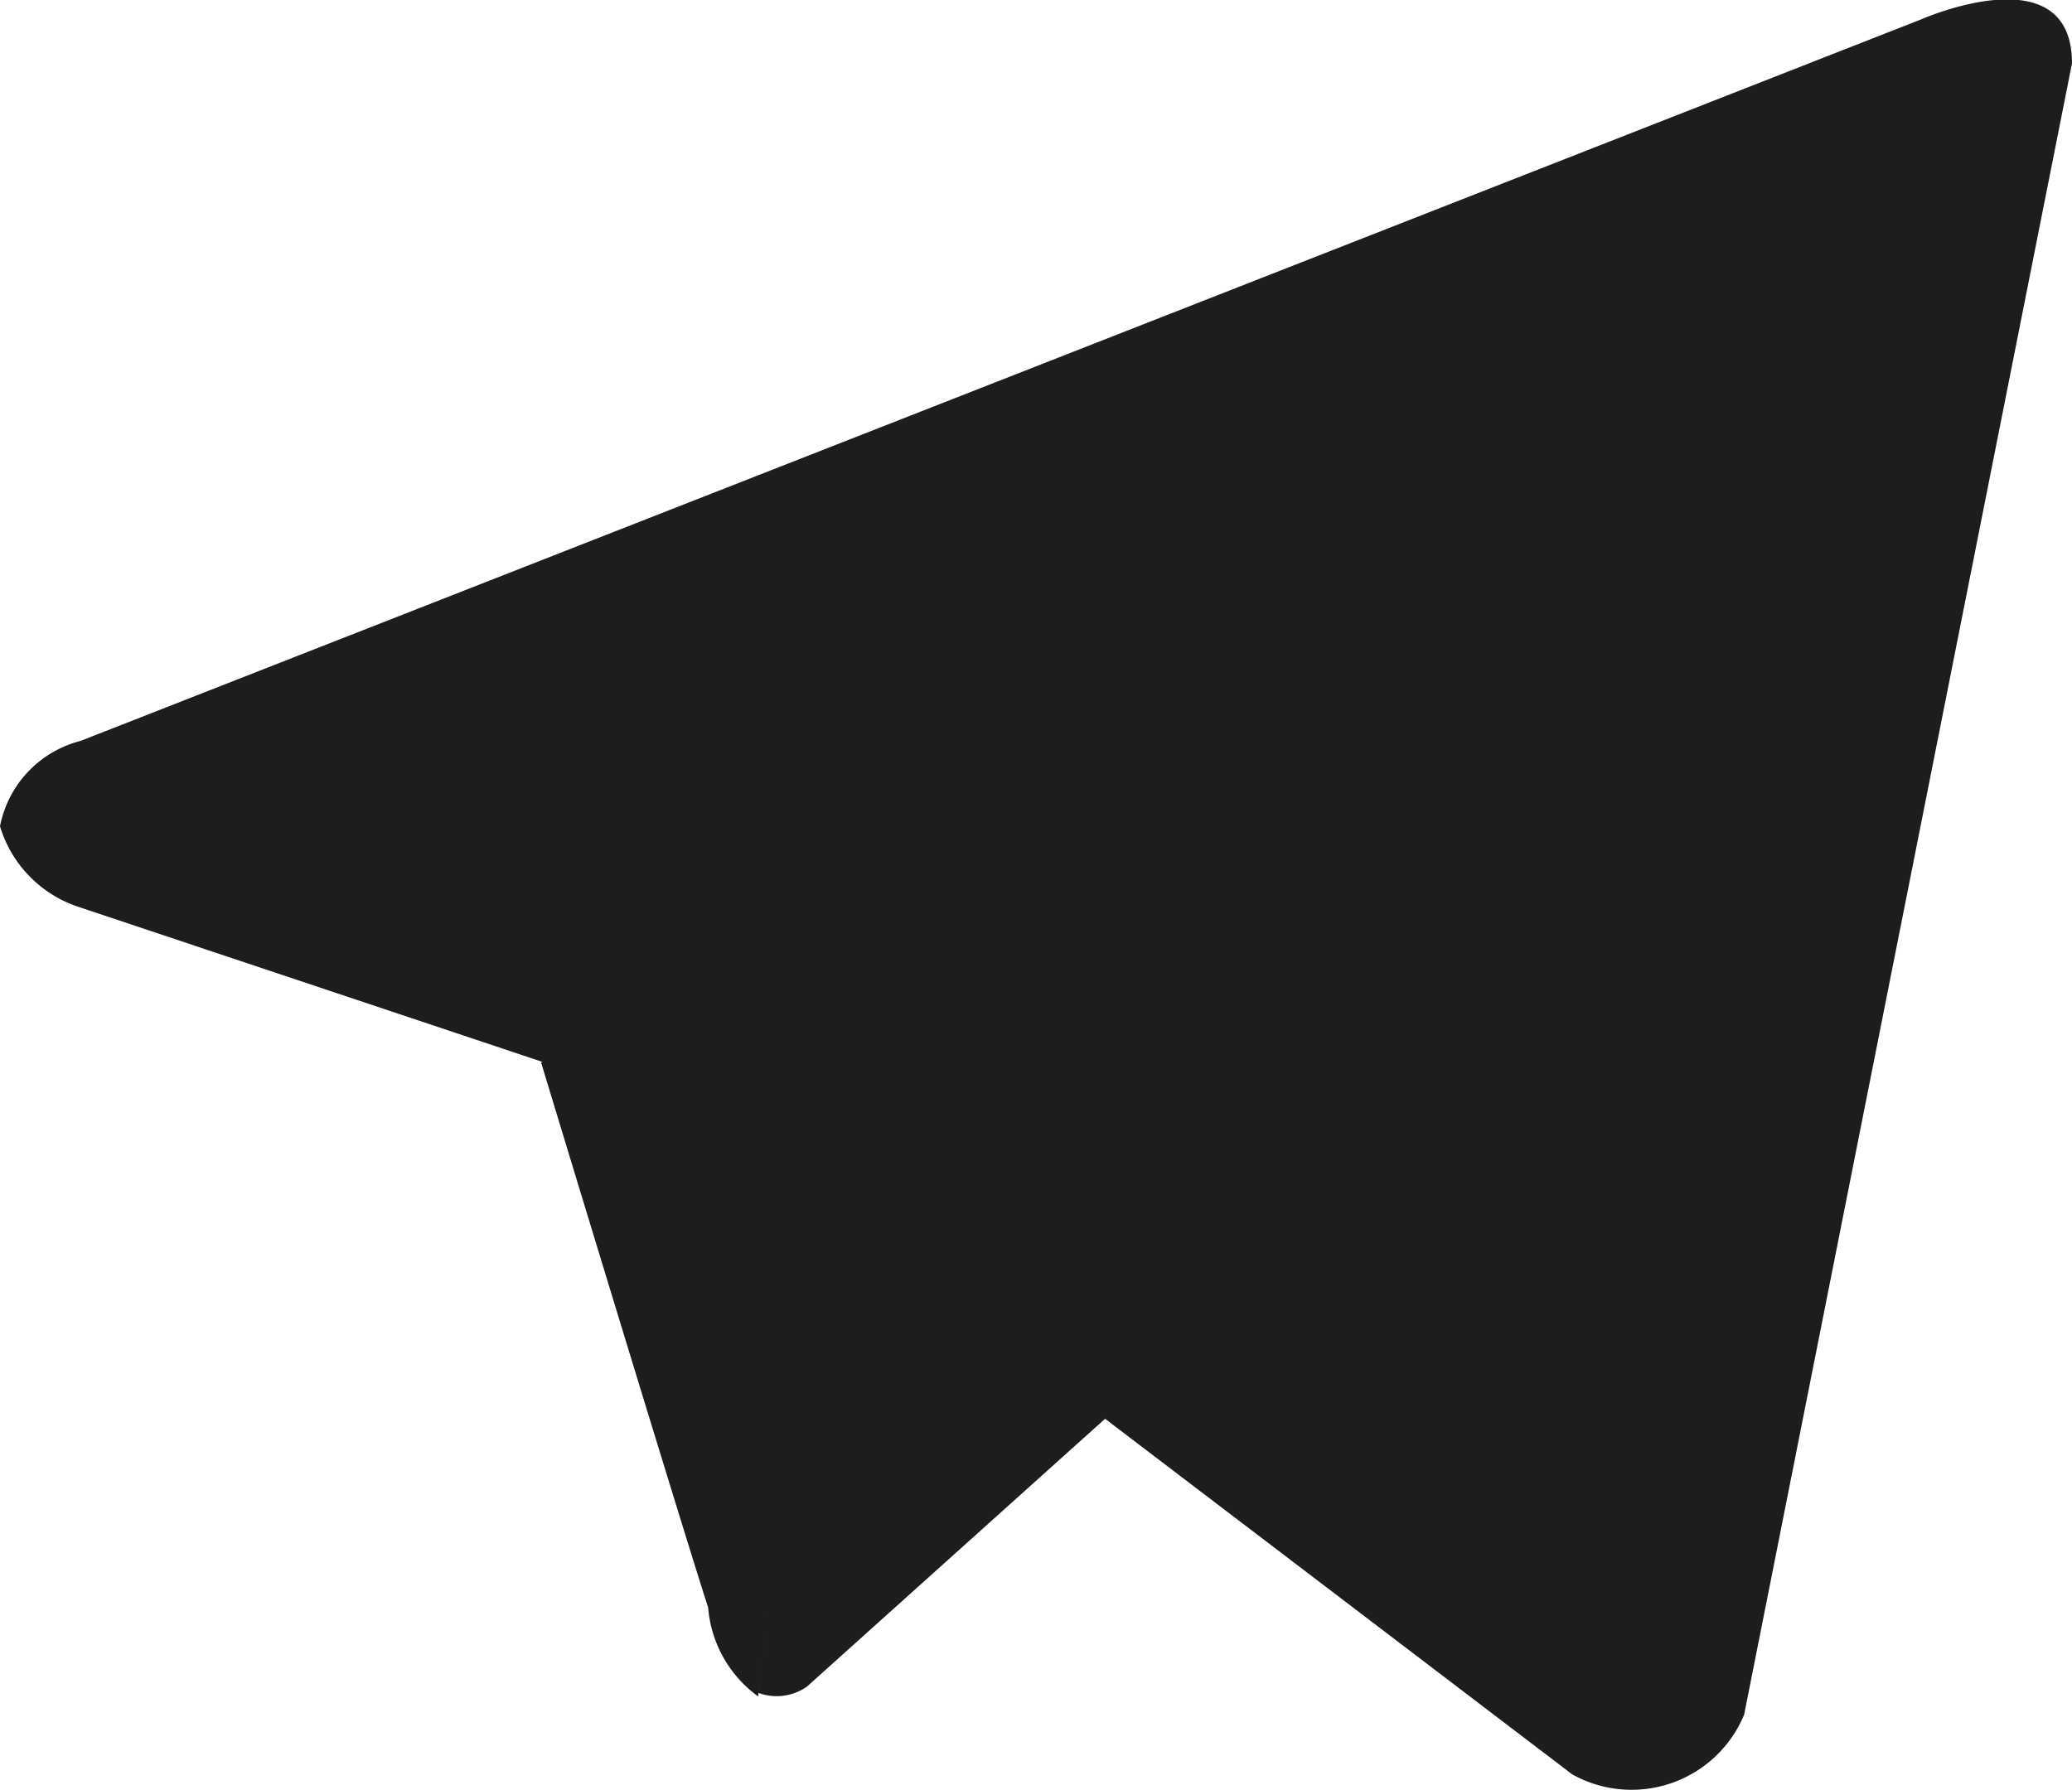 <svg id="Layer_1" data-name="Layer 1" xmlns="http://www.w3.org/2000/svg" viewBox="0 0 17 14.69"><defs><style>.cls-1{fill:#1d1d1b;}</style></defs><title>telegram</title><path class="cls-1" d="M17,1.68L14.31,15.23a1,1,0,0,1-1.41.49L6.7,11,4.44,9.87,0.64,8.6A1,1,0,0,1,0,7.94a0.9,0.9,0,0,1,.66-0.7l15.1-5.92S17,0.77,17,1.68Z" transform="translate(0 -1.16)"/><path class="cls-1" d="M6.22,15.08a1,1,0,0,1-.41-0.73c-0.23-.71-1.37-4.47-1.37-4.47l9.12-5.79s0.53-.32.51,0c0,0,.09.06-0.19,0.32L6.72,10.85" transform="translate(0 -1.16)"/><path class="cls-1" d="M9.08,12.79L6.62,15a0.43,0.43,0,0,1-.4.05l0.47-4.16" transform="translate(0 -1.16)"/></svg>